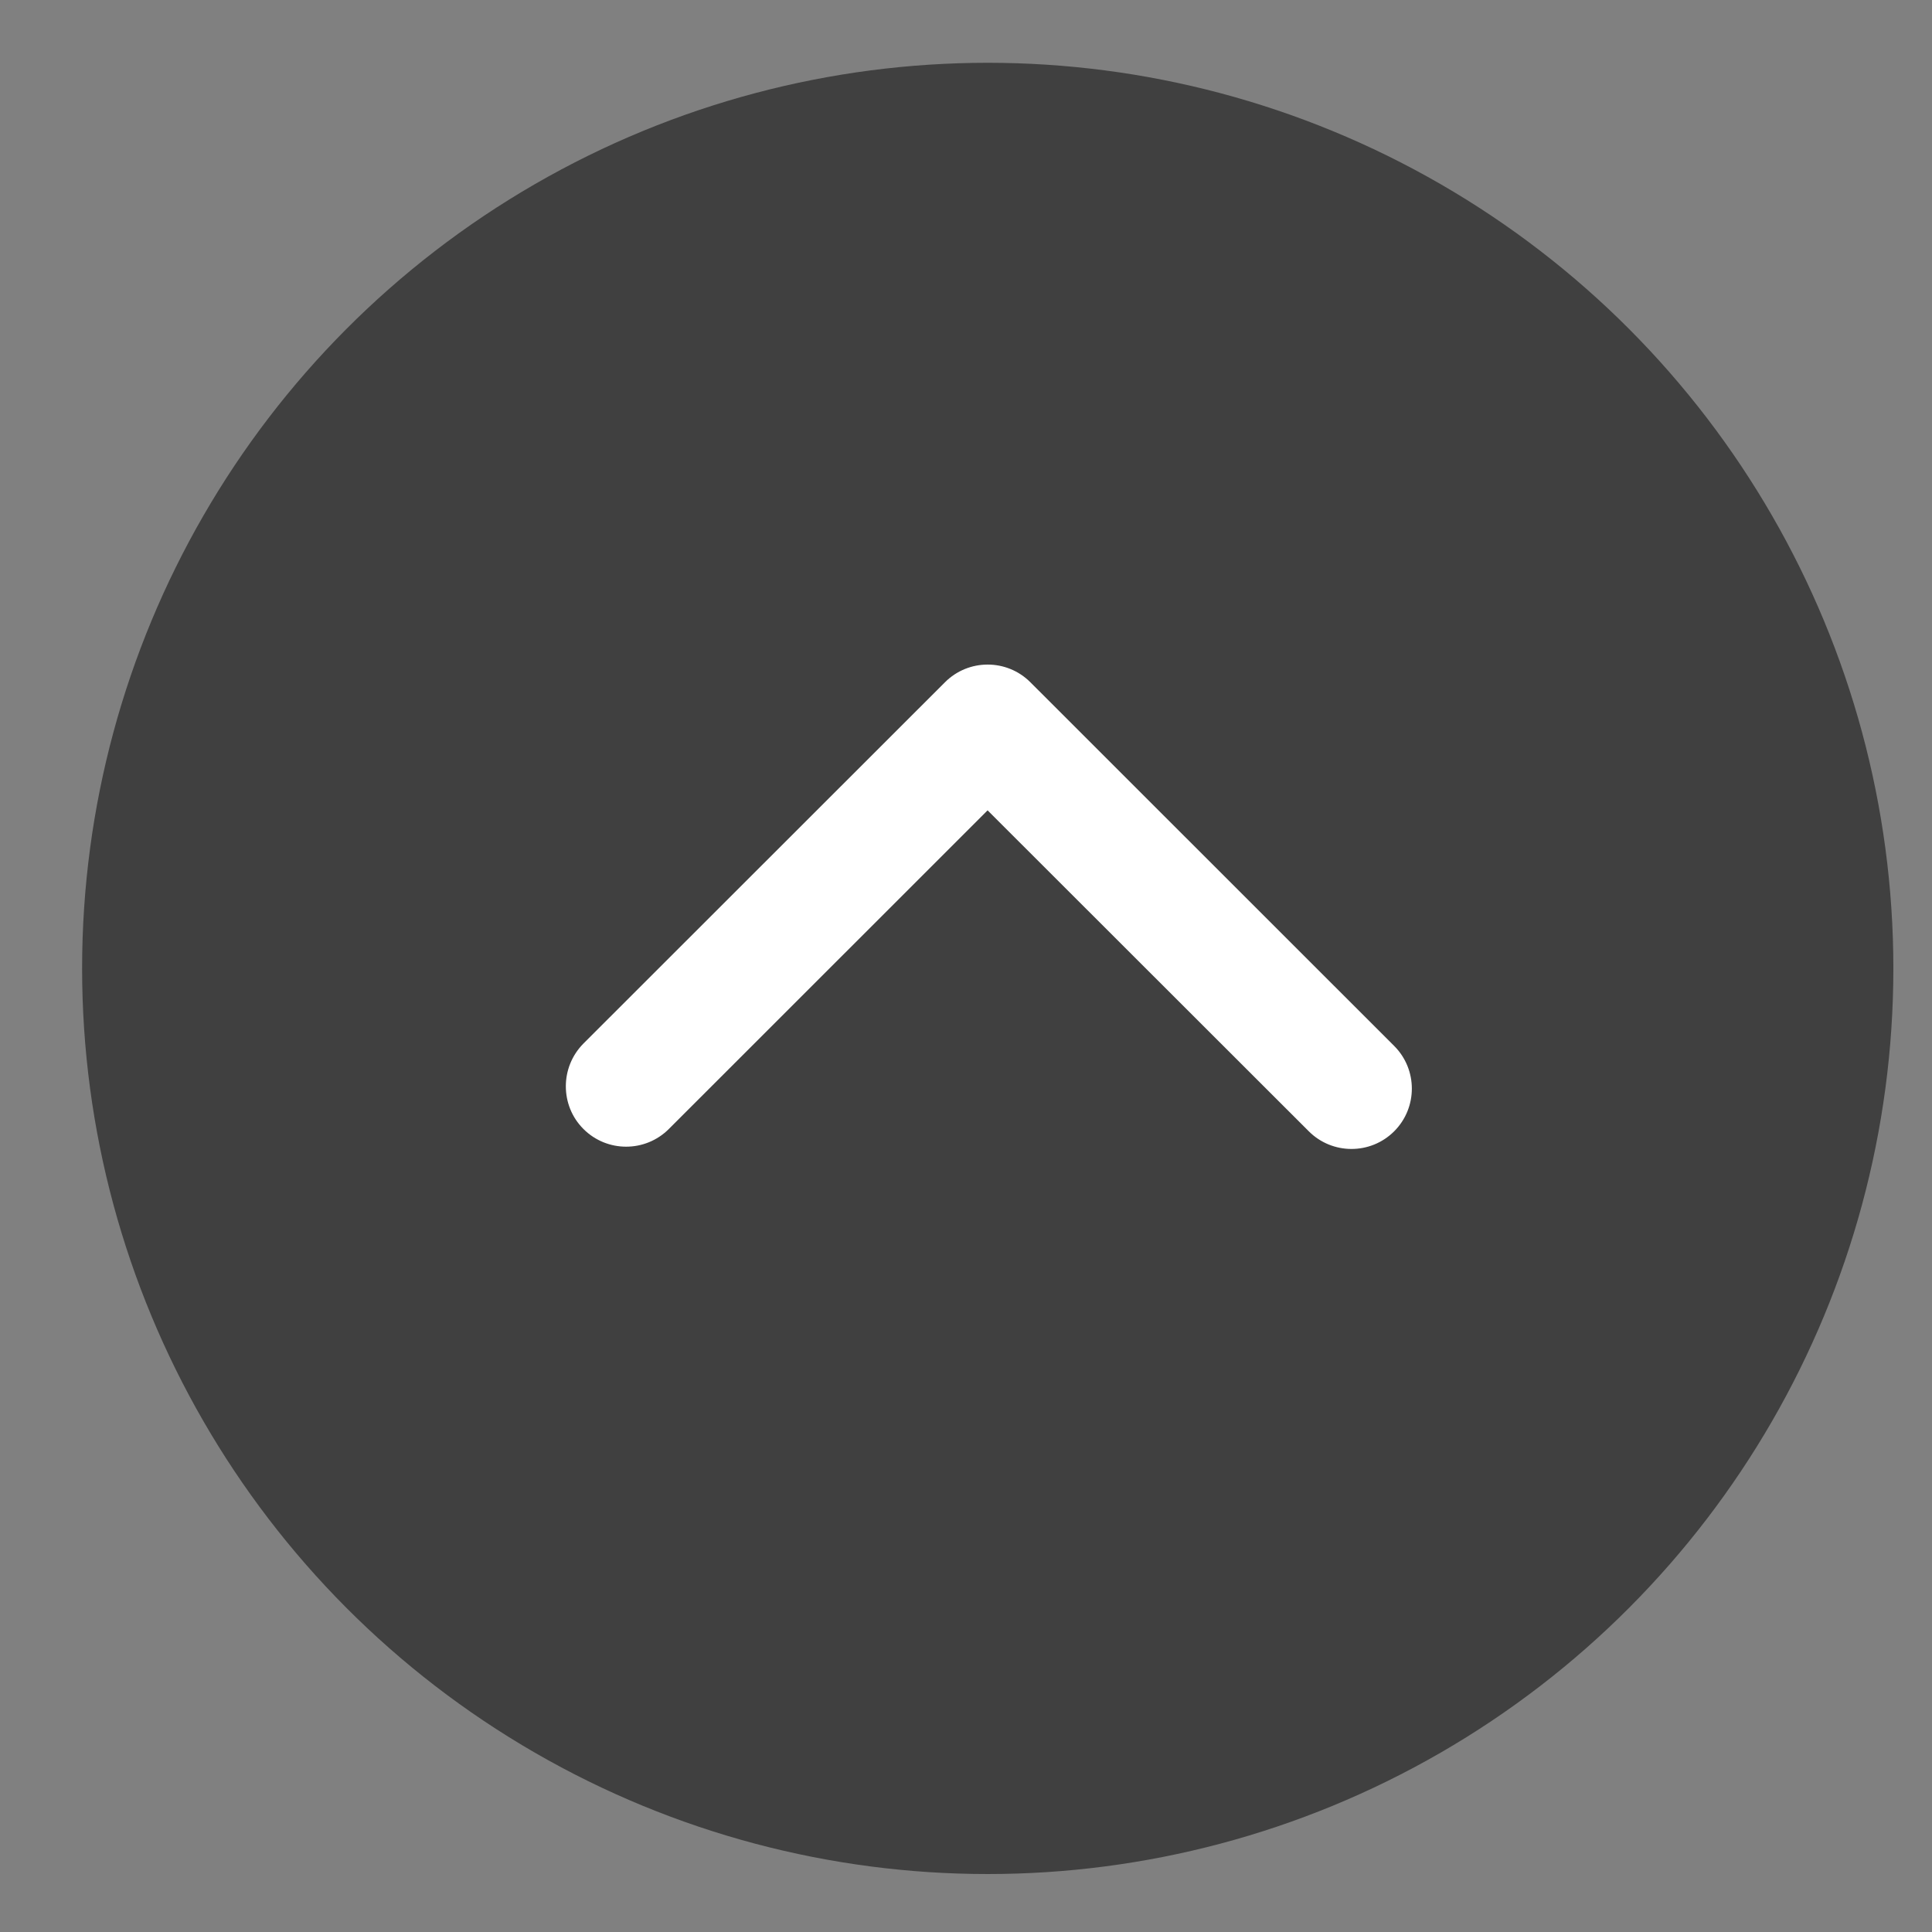 <?xml version="1.0" encoding="utf-8"?>
<!-- Generator: Adobe Illustrator 15.0.0, SVG Export Plug-In . SVG Version: 6.00 Build 0)  -->
<!DOCTYPE svg PUBLIC "-//W3C//DTD SVG 1.1//EN" "http://www.w3.org/Graphics/SVG/1.1/DTD/svg11.dtd">
<svg version="1.1" id="图层_1" xmlns="http://www.w3.org/2000/svg" xmlns:xlink="http://www.w3.org/1999/xlink" x="0px" y="0px"
	 width="200px" height="200px" viewBox="0 0 200 200" enable-background="new 0 0 200 200" xml:space="preserve">
<rect x="0" y="0" width="200" height="200" fill="#808080" stroke="none"/>
<circle opacity="0.5" cx="102.25" cy="100.25" r="93.75"/>
<path fill="#FFFFFF" d="M69.236,116.875c-2.438,2.438-6.398,2.438-8.836,0c-1.227-1.225-1.825-2.825-1.825-4.425
	c0-1.601,0.612-3.2,1.825-4.425l37.425-37.4c2.438-2.438,6.399-2.438,8.837,0l37.663,37.65c2.438,2.438,2.438,6.398,0,8.836
	c-2.438,2.438-6.4,2.438-8.839,0l-33.25-33.224L69.236,116.875z"/>
</svg>
